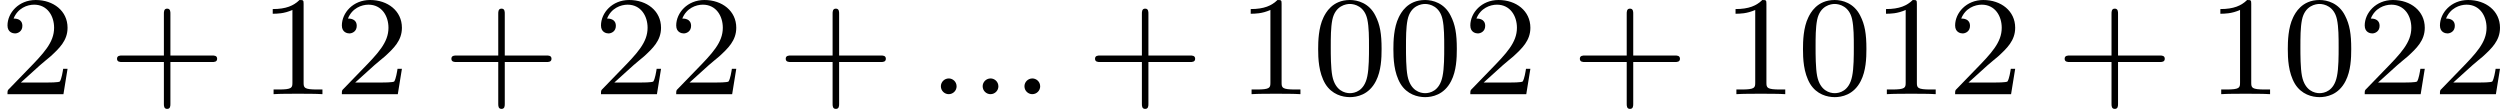 <?xml version='1.0' encoding='UTF-8'?>
<!-- This file was generated by dvisvgm 2.13.3 -->
<svg version='1.1' xmlns='http://www.w3.org/2000/svg' xmlns:xlink='http://www.w3.org/1999/xlink' width='281.414pt' height='12.258pt' viewBox='23.91 25.934 281.414 12.258'>
<defs>
<path id='g1-58' d='M1.618-.438C1.618-.709 1.395-.885 1.18-.885C.925-.885 .733-.677 .733-.446C.733-.175 .956 0 1.172 0C1.427 0 1.618-.207 1.618-.438Z'/>
<path id='g3-43' d='M3.475-1.809H5.818C5.93-1.809 6.105-1.809 6.105-1.993S5.93-2.176 5.818-2.176H3.475V-4.527C3.475-4.639 3.475-4.814 3.292-4.814S3.108-4.639 3.108-4.527V-2.176H.757C.646-2.176 .47-2.176 .47-1.993S.646-1.809 .757-1.809H3.108V.542C3.108 .654 3.108 .829 3.292 .829S3.475 .654 3.475 .542V-1.809Z'/>
<path id='g3-48' d='M3.897-2.542C3.897-3.395 3.81-3.913 3.547-4.423C3.196-5.125 2.55-5.3 2.112-5.3C1.108-5.3 .741-4.551 .63-4.328C.343-3.746 .327-2.957 .327-2.542C.327-2.016 .351-1.211 .733-.574C1.1 .016 1.69 .167 2.112 .167C2.495 .167 3.18 .048 3.579-.741C3.873-1.315 3.897-2.024 3.897-2.542ZM2.112-.056C1.841-.056 1.291-.183 1.124-1.02C1.036-1.474 1.036-2.224 1.036-2.638C1.036-3.188 1.036-3.746 1.124-4.184C1.291-4.997 1.913-5.077 2.112-5.077C2.383-5.077 2.933-4.941 3.092-4.216C3.188-3.778 3.188-3.18 3.188-2.638C3.188-2.168 3.188-1.451 3.092-1.004C2.925-.167 2.375-.056 2.112-.056Z'/>
<path id='g3-49' d='M2.503-5.077C2.503-5.292 2.487-5.3 2.271-5.3C1.945-4.981 1.522-4.79 .765-4.79V-4.527C.98-4.527 1.411-4.527 1.873-4.742V-.654C1.873-.359 1.849-.263 1.092-.263H.813V0C1.14-.024 1.825-.024 2.184-.024S3.236-.024 3.563 0V-.263H3.284C2.527-.263 2.503-.359 2.503-.654V-5.077Z'/>
<path id='g3-50' d='M2.248-1.626C2.375-1.745 2.71-2.008 2.837-2.12C3.332-2.574 3.802-3.013 3.802-3.738C3.802-4.686 3.005-5.3 2.008-5.3C1.052-5.3 .422-4.575 .422-3.866C.422-3.475 .733-3.419 .845-3.419C1.012-3.419 1.259-3.539 1.259-3.842C1.259-4.256 .861-4.256 .765-4.256C.996-4.838 1.53-5.037 1.921-5.037C2.662-5.037 3.045-4.407 3.045-3.738C3.045-2.909 2.463-2.303 1.522-1.339L.518-.303C.422-.215 .422-.199 .422 0H3.571L3.802-1.427H3.555C3.531-1.267 3.467-.869 3.371-.717C3.324-.654 2.718-.654 2.59-.654H1.172L2.248-1.626Z'/>
</defs>
<g id='page1' transform='matrix(2 0 0 2 0 0)'>
<use x='11.955' y='18.267' xlink:href='#g3-50'/>
<use x='18.071' y='18.267' xlink:href='#g3-43'/>
<use x='26.54' y='18.267' xlink:href='#g3-49'/>
<use x='30.774' y='18.267' xlink:href='#g3-50'/>
<use x='36.89' y='18.267' xlink:href='#g3-43'/>
<use x='45.358' y='18.267' xlink:href='#g3-50'/>
<use x='49.592' y='18.267' xlink:href='#g3-50'/>
<use x='55.708' y='18.267' xlink:href='#g3-43'/>
<use x='64.177' y='18.267' xlink:href='#g1-58'/>
<use x='66.529' y='18.267' xlink:href='#g1-58'/>
<use x='68.881' y='18.267' xlink:href='#g1-58'/>
<use x='73.116' y='18.267' xlink:href='#g3-43'/>
<use x='81.584' y='18.267' xlink:href='#g3-49'/>
<use x='85.818' y='18.267' xlink:href='#g3-48'/>
<use x='90.052' y='18.267' xlink:href='#g3-48'/>
<use x='94.287' y='18.267' xlink:href='#g3-50'/>
<use x='100.403' y='18.267' xlink:href='#g3-43'/>
<use x='108.871' y='18.267' xlink:href='#g3-49'/>
<use x='113.105' y='18.267' xlink:href='#g3-48'/>
<use x='117.339' y='18.267' xlink:href='#g3-49'/>
<use x='121.573' y='18.267' xlink:href='#g3-50'/>
<use x='127.689' y='18.267' xlink:href='#g3-43'/>
<use x='136.158' y='18.267' xlink:href='#g3-49'/>
<use x='140.392' y='18.267' xlink:href='#g3-48'/>
<use x='144.626' y='18.267' xlink:href='#g3-50'/>
<use x='148.86' y='18.267' xlink:href='#g3-50'/>
</g>
</svg>